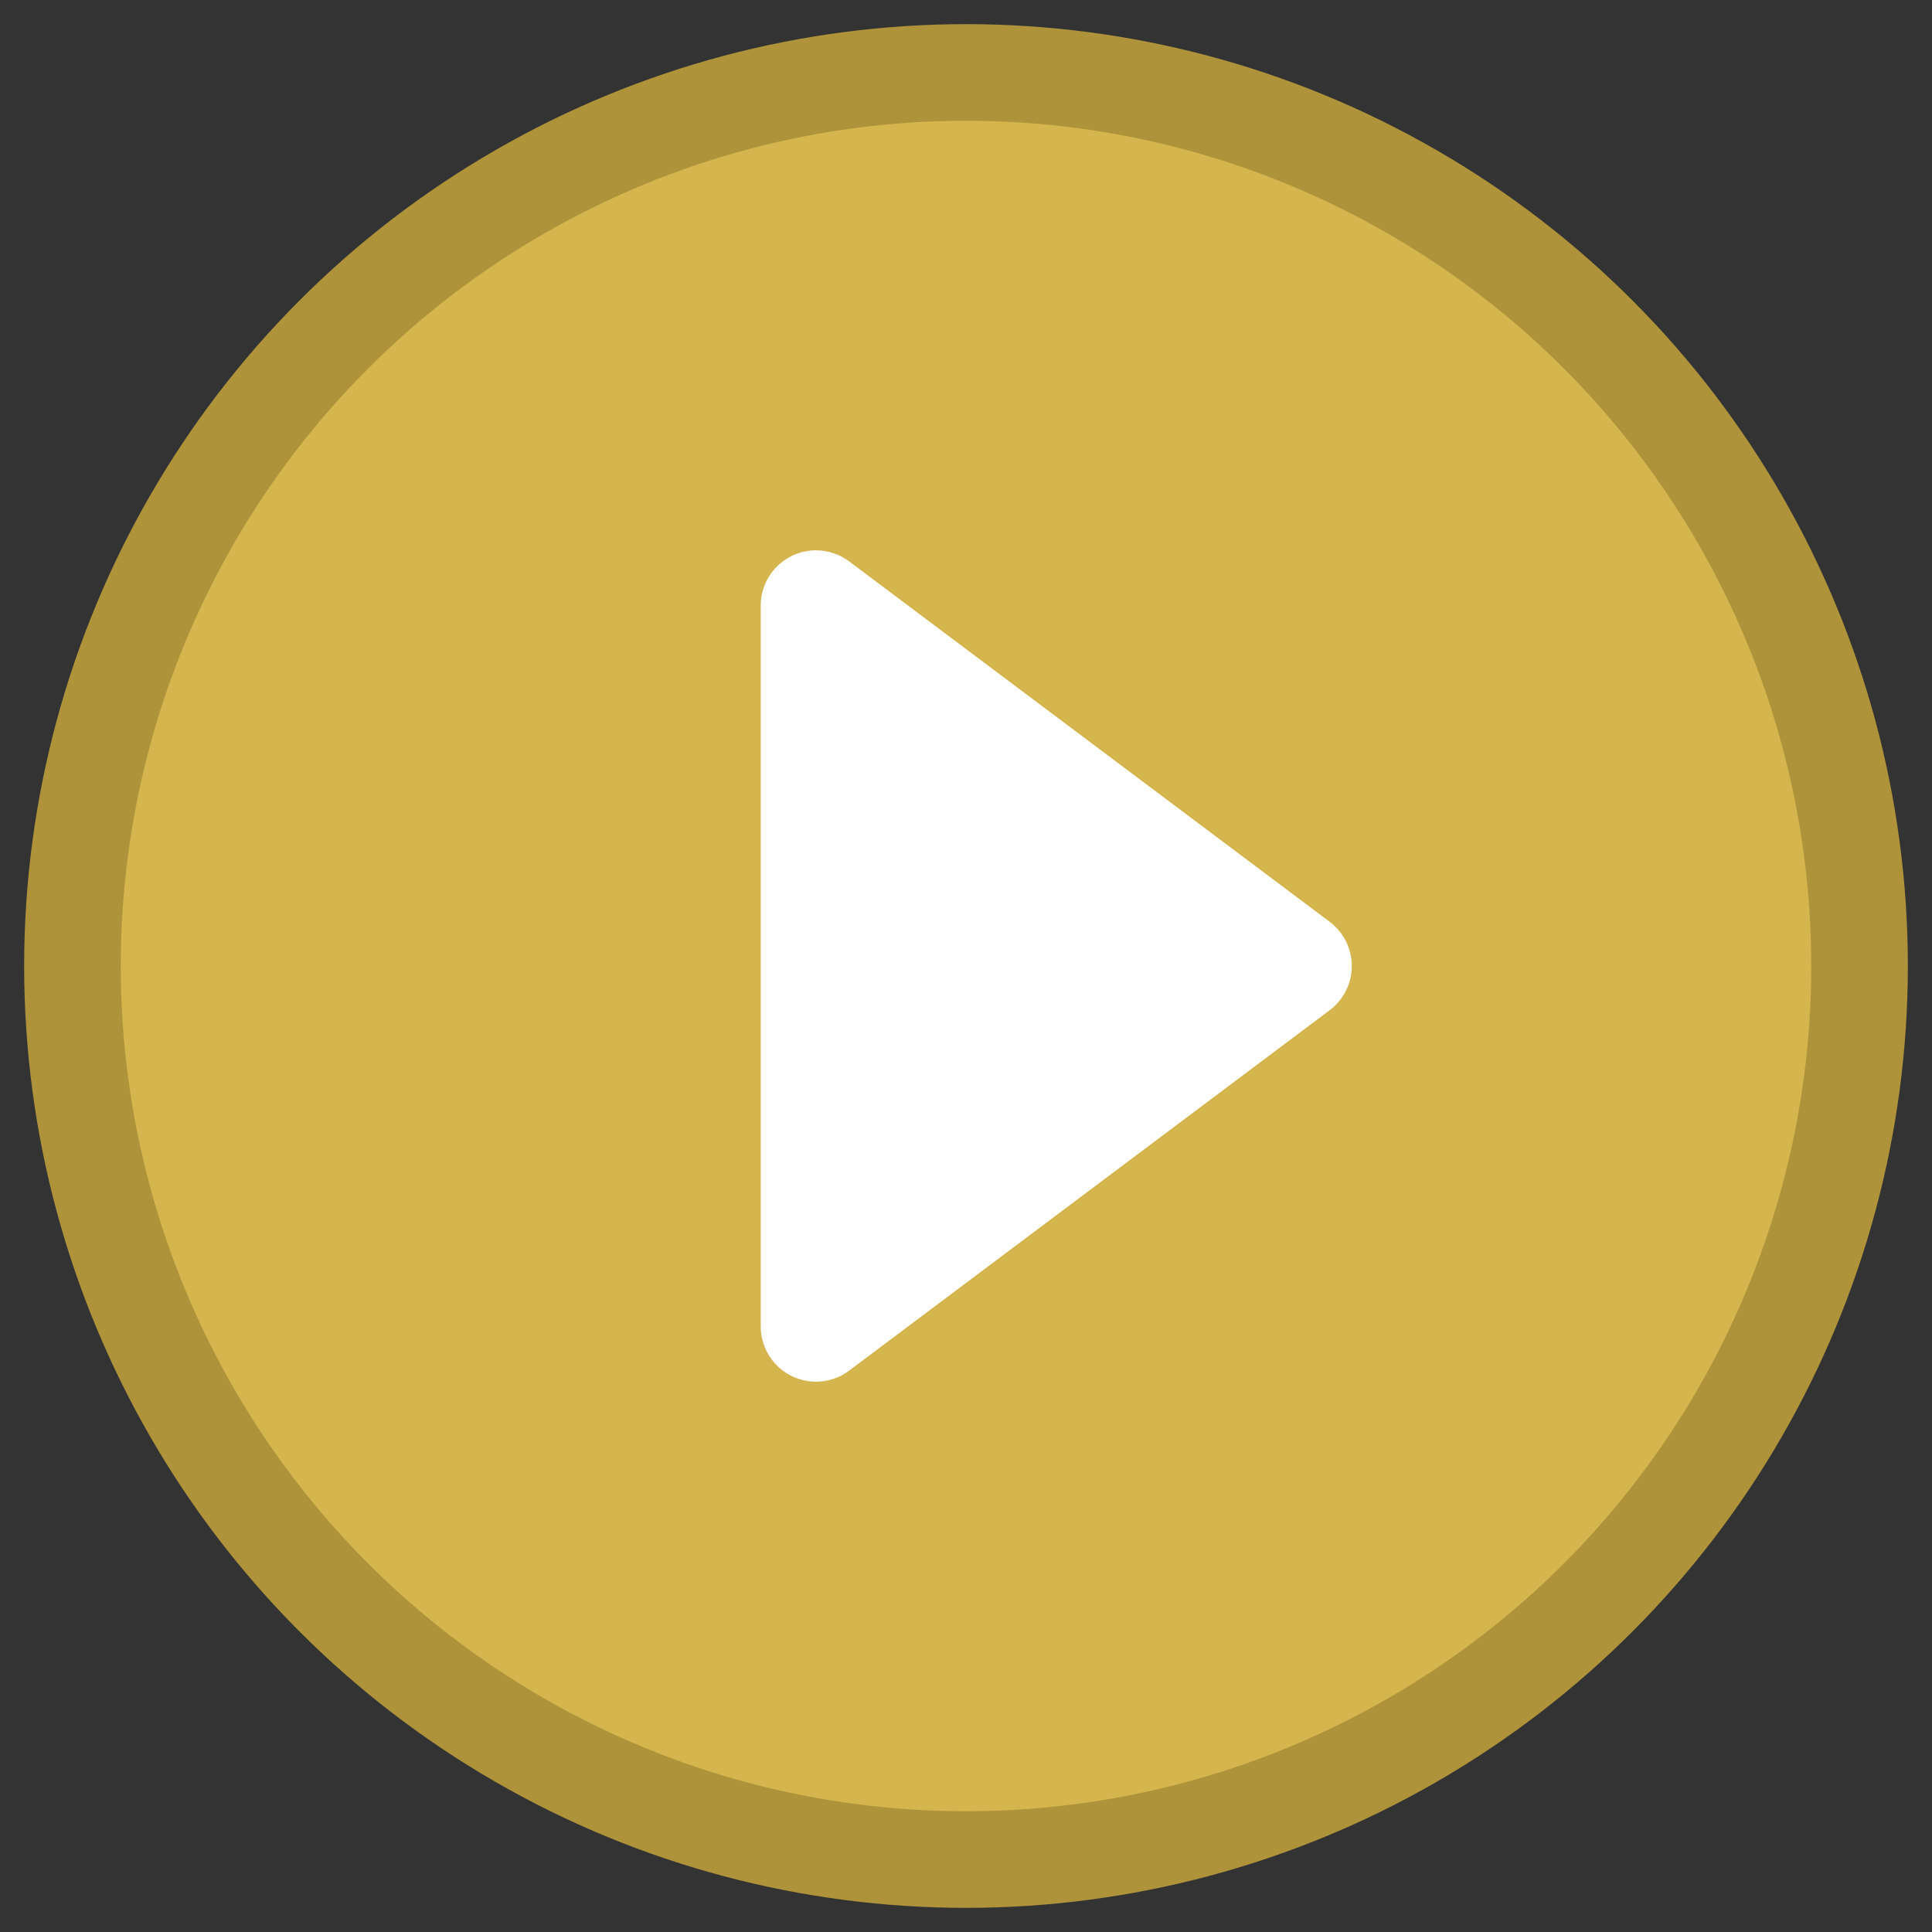 <?xml version="1.0" encoding="UTF-8"?>
<svg width="80px" height="80px" viewBox="0 0 80 80" version="1.1" xmlns="http://www.w3.org/2000/svg" xmlns:xlink="http://www.w3.org/1999/xlink">
    <rect x="0" y="0" width="80" height="80" fill="#333333" stroke="none"/>
    <!-- Generator: Sketch 52.3 (67297) - http://www.bohemiancoding.com/sketch -->
    <title>icon-play</title>
    <desc>Created with Sketch.</desc>
    <g id="icon-play" stroke="none" stroke-width="1" fill="none" fill-rule="evenodd">
        <circle id="Oval" stroke="#AE933A" stroke-width="4" fill="#D5B54D" cx="40" cy="40" r="37"></circle>
        <path d="M46.33,29.441 L61.254,49.339 C62.013,50.35 61.808,51.784 60.797,52.542 C60.401,52.839 59.919,53 59.424,53 L29.576,53 C28.312,53 27.288,51.976 27.288,50.712 C27.288,50.217 27.449,49.735 27.746,49.339 L42.67,29.441 C43.428,28.43 44.862,28.225 45.873,28.983 C46.046,29.113 46.2,29.267 46.33,29.441 Z" id="Triangle" fill="#FFFFFF" transform="translate(44.5, 40) rotate(-270) translate(-44.5, -40) "></path>
    </g>
</svg>